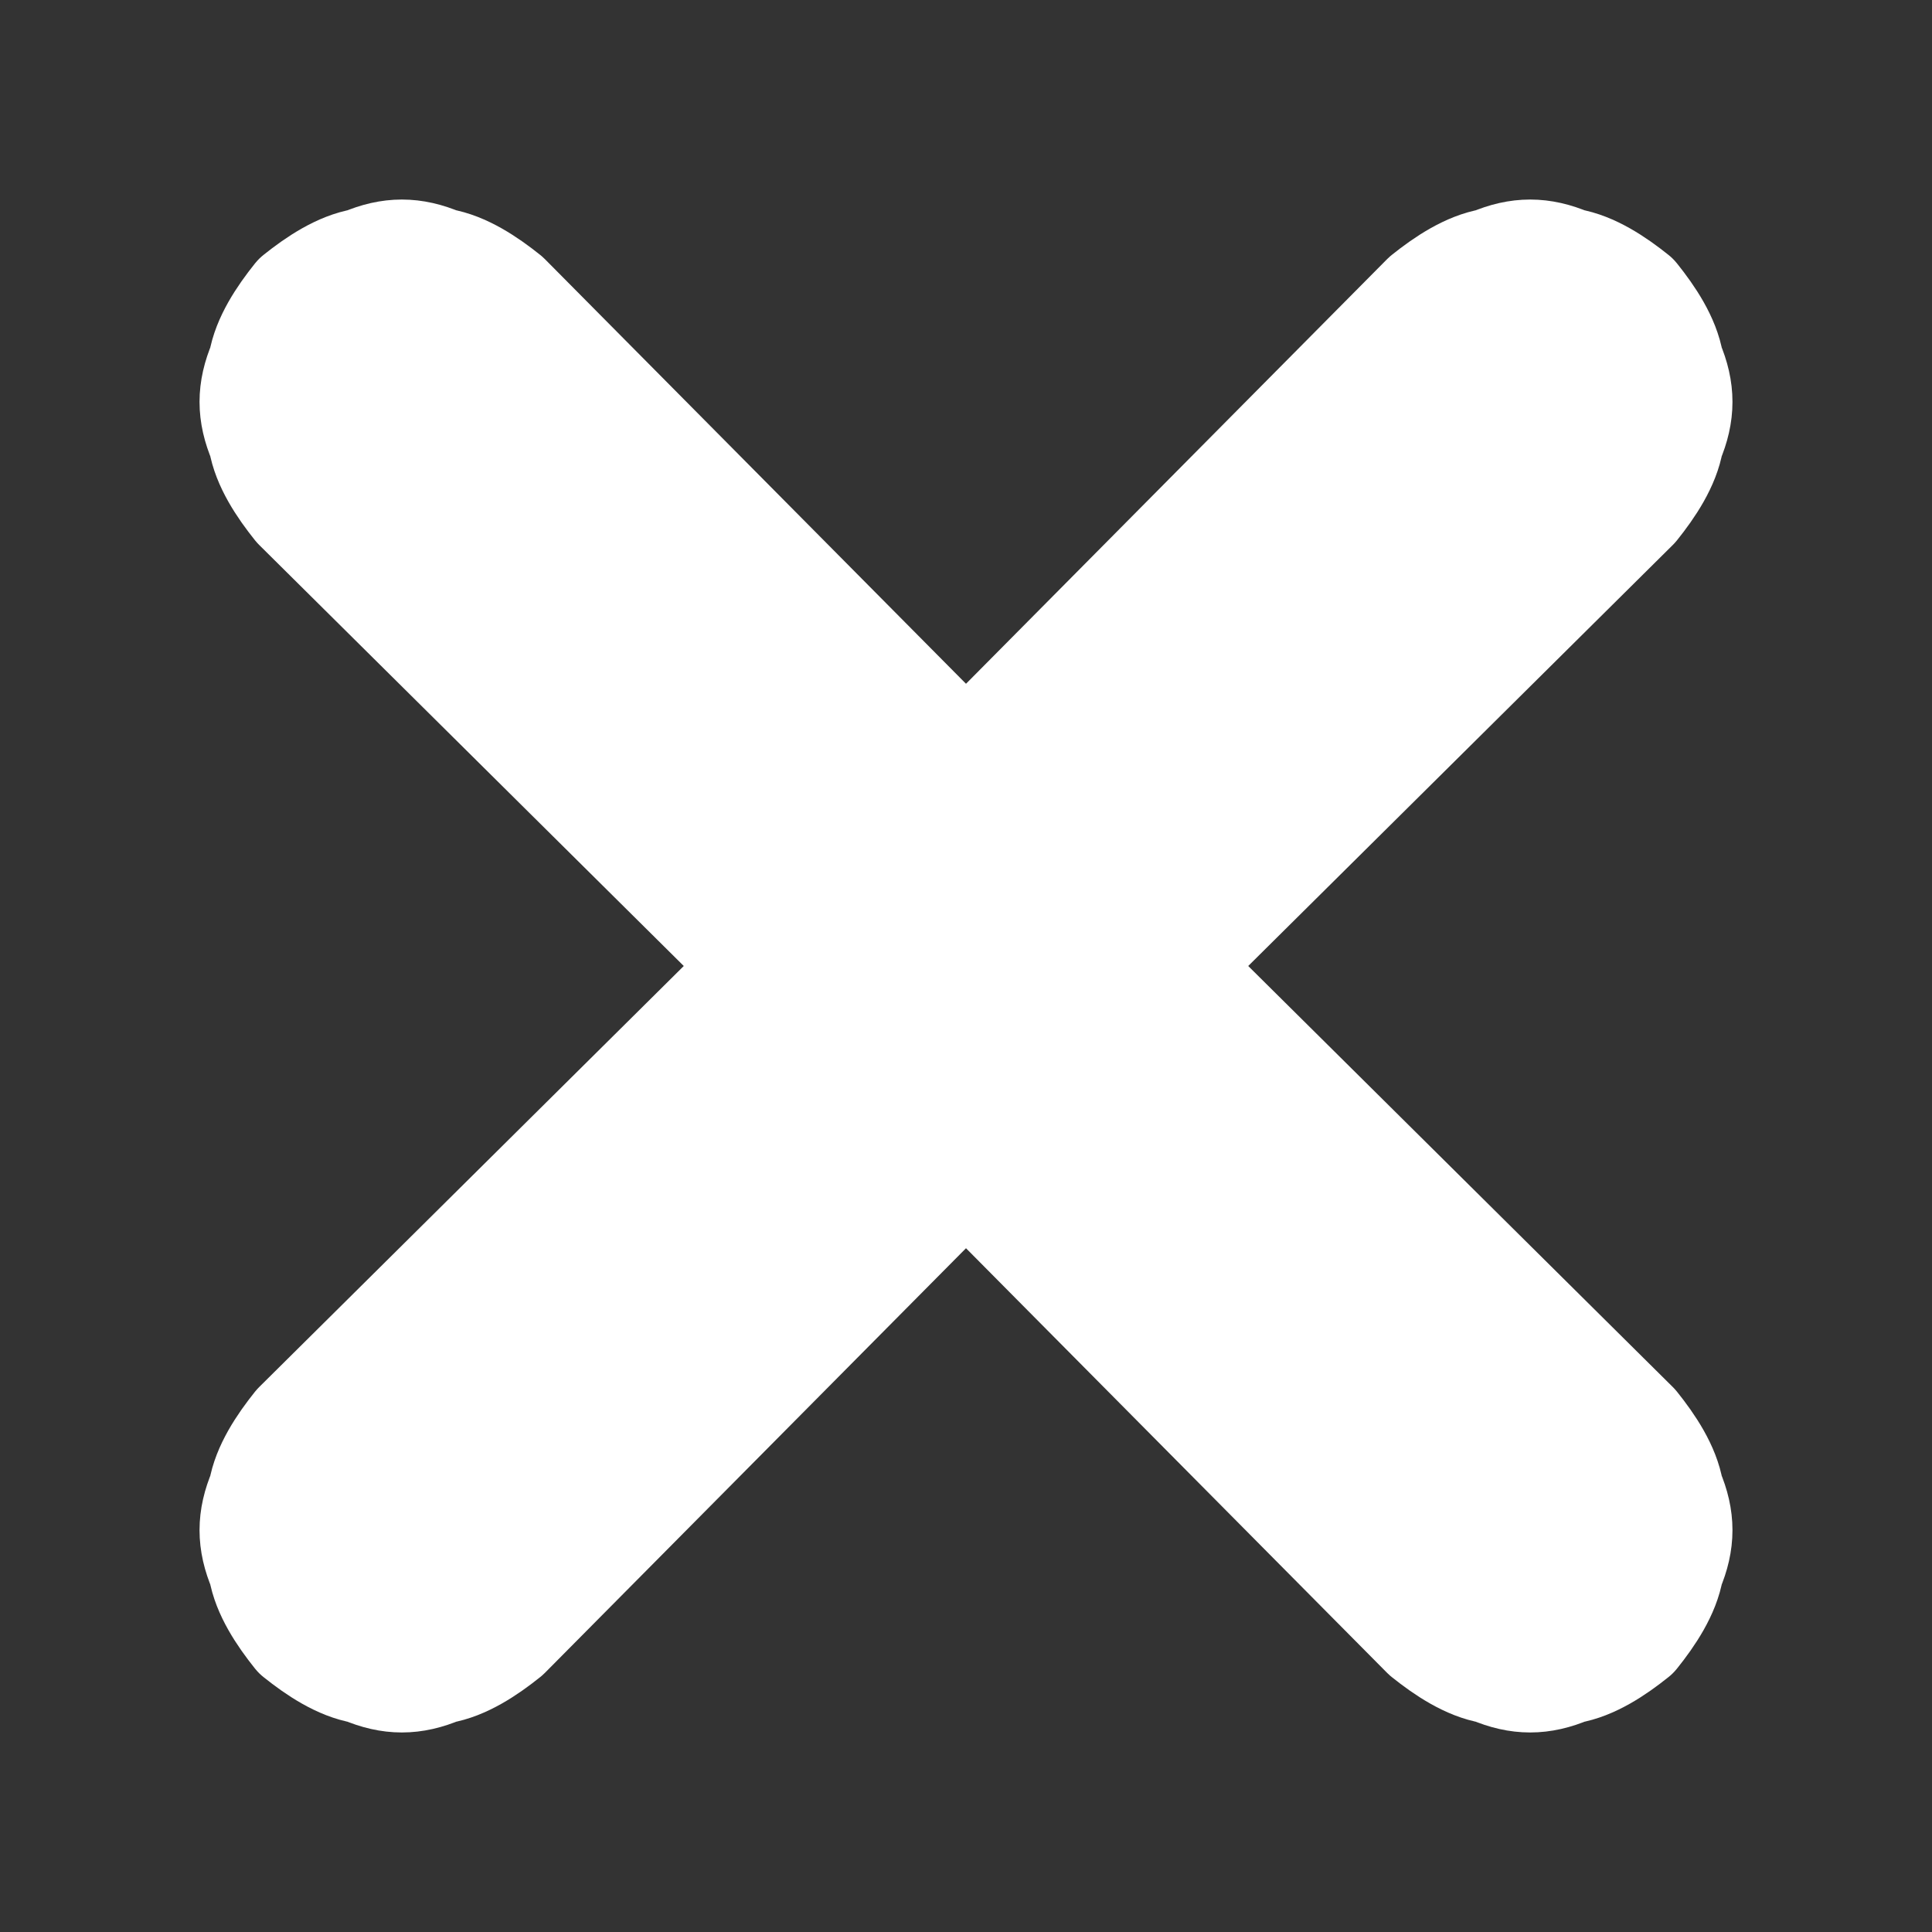 <svg xmlns="http://www.w3.org/2000/svg" xml:space="preserve" width="5mm" height="5mm" fill-rule="evenodd" stroke-linejoin="round" stroke-width="28.222" preserveAspectRatio="xMidYMid" version="1.2" viewBox="0 0 500 500"><rect x="0" y="0" width="500" height="500" fill="#333333" stroke="none"/><defs class="ClipPathGroup"><clipPath id="a" clipPathUnits="userSpaceOnUse"><path d="M0 0h500v500H0z"/></clipPath></defs><g class="SlideGroup"><g class="Slide" clip-path="url(#a)"><g class="Page"><g class="com.sun.star.drawing.ClosedBezierShape"><path fill="none" d="M65 65h371v371H65z" class="BoundingBox"/><path fill="#FFF" d="m77 369 120-119L77 131c-4-5-8-11-9-17-3-7-3-13 0-20 1-6 5-12 9-17 5-4 11-8 17-9 7-3 13-3 20 0 6 1 12 5 17 9l119 120L369 77c5-4 11-8 17-9 7-3 13-3 20 0 6 1 12 5 17 9 4 5 8 11 9 17 3 7 3 13 0 20-1 6-5 12-9 17L303 250l120 119c4 5 8 11 9 17 3 7 3 13 0 20-1 6-5 12-9 17-5 4-11 8-17 9-7 3-13 3-20 0-6-1-12-5-17-9L250 303 131 423c-5 4-11 8-17 9-7 3-13 3-20 0-6-1-12-5-17-9-4-5-8-11-9-17-3-7-3-13 0-20 1-6 5-12 9-17"/><path fill="none" stroke="#FFF" d="m77 369 120-119L77 131c-4-5-8-11-9-17-3-7-3-13 0-20 1-6 5-12 9-17 5-4 11-8 17-9 7-3 13-3 20 0 6 1 12 5 17 9l119 120L369 77c5-4 11-8 17-9 7-3 13-3 20 0 6 1 12 5 17 9 4 5 8 11 9 17 3 7 3 13 0 20-1 6-5 12-9 17L303 250l120 119c4 5 8 11 9 17 3 7 3 13 0 20-1 6-5 12-9 17-5 4-11 8-17 9-7 3-13 3-20 0-6-1-12-5-17-9L250 303 131 423c-5 4-11 8-17 9-7 3-13 3-20 0-6-1-12-5-17-9-4-5-8-11-9-17-3-7-3-13 0-20 1-6 5-12 9-17Z"/></g></g></g></g></svg>